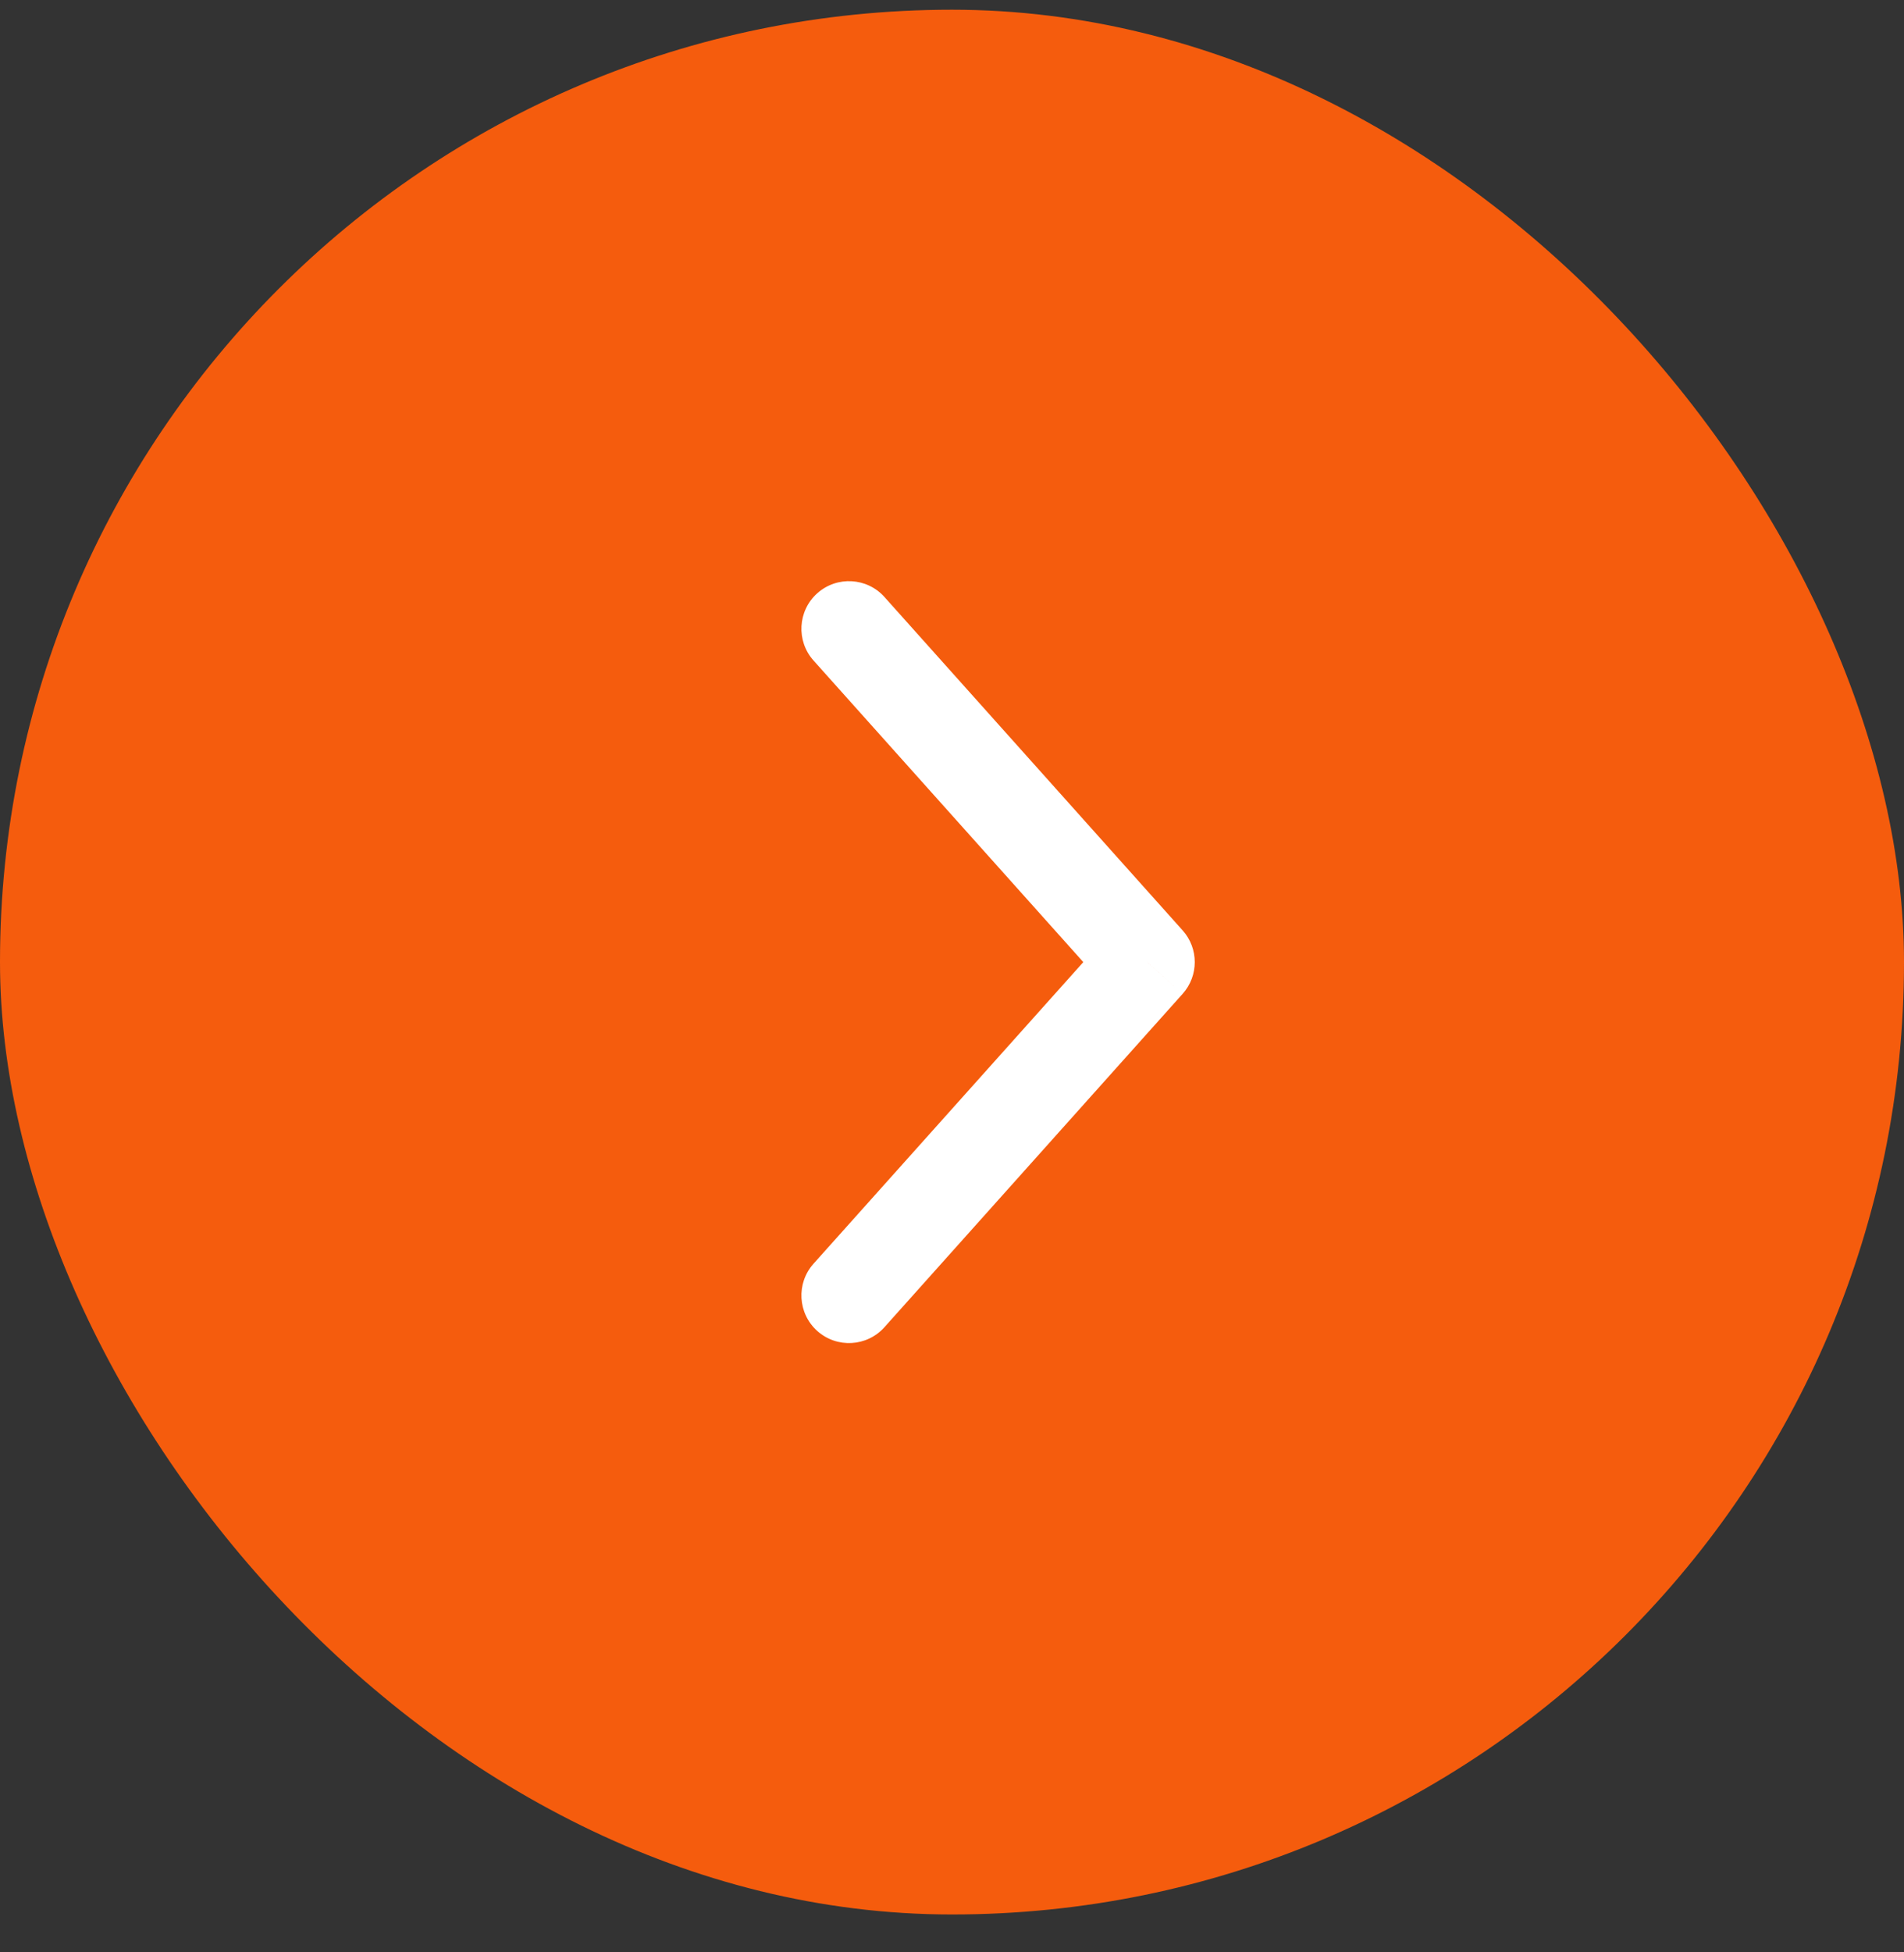 <?xml version="1.0" encoding="UTF-8"?> <svg xmlns="http://www.w3.org/2000/svg" width="40" height="41" viewBox="0 0 40 41" fill="none"><rect x="0" y="0" width="40" height="41" fill="#333333" stroke="none"/> <rect y="0.204" width="40" height="40" rx="20" fill="#F55C0D"></rect> <path d="M17.091 13.871C16.723 13.46 16.758 12.827 17.169 12.459C17.581 12.091 18.213 12.126 18.581 12.537L17.091 13.871ZM24.1 20.204L24.845 19.538C25.185 19.917 25.185 20.491 24.845 20.871L24.1 20.204ZM18.581 27.871C18.213 28.283 17.581 28.318 17.169 27.95C16.758 27.581 16.723 26.949 17.091 26.538L18.581 27.871ZM18.581 12.537L24.845 19.538L23.355 20.871L17.091 13.871L18.581 12.537ZM24.845 20.871L18.581 27.871L17.091 26.538L23.355 19.538L24.845 20.871Z" fill="white"></path> </svg> 